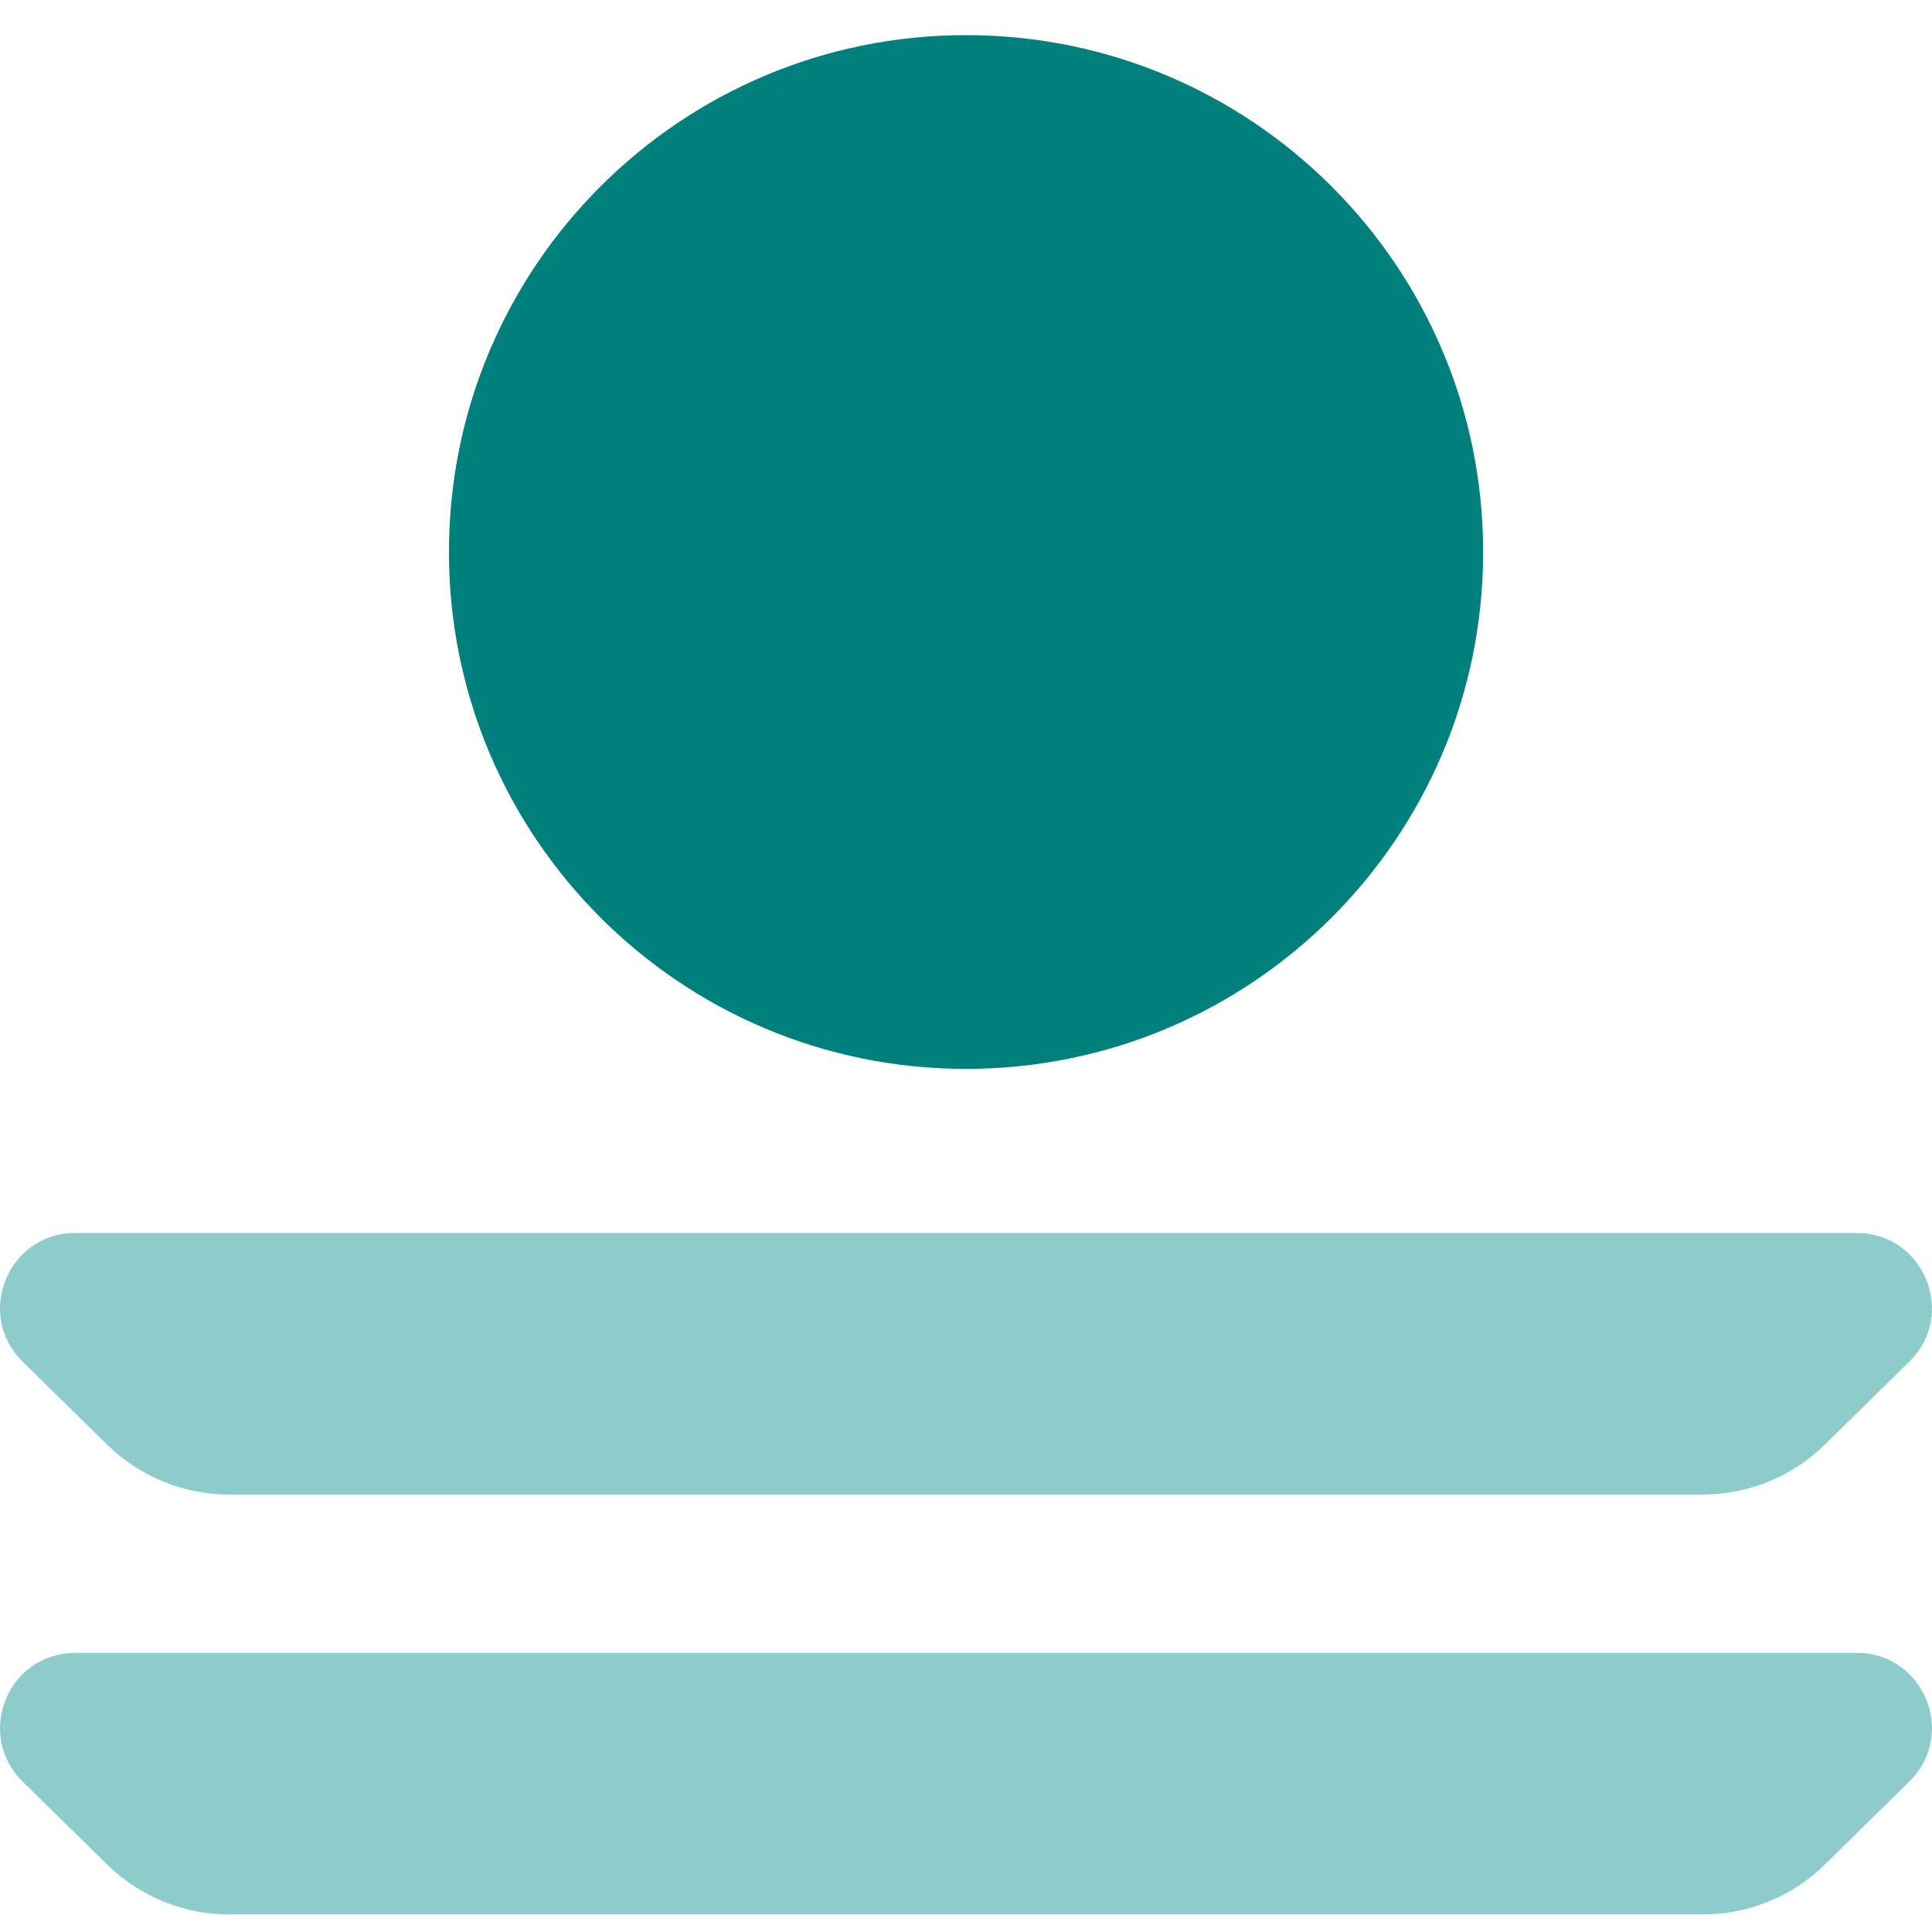 <svg width="110" height="110" viewBox="0 0 110 110" fill="none" xmlns="http://www.w3.org/2000/svg">
<path d="M55.002 60.858C71.263 60.858 84.444 47.682 84.444 31.429C84.444 15.176 71.263 2 55.002 2C38.742 2 25.561 15.176 25.561 31.429C25.561 47.682 38.742 60.858 55.002 60.858Z" fill="#00807D"/>
<path d="M96.95 85.093H13.046C10.447 85.093 7.961 84.074 6.101 82.252L1.288 77.525C-1.442 74.844 0.456 70.201 4.279 70.201H105.717C109.54 70.201 111.447 74.844 108.708 77.525L103.895 82.252C102.044 84.074 99.549 85.093 96.95 85.093Z" fill="#8CCDCC"/>
<path d="M96.95 109H13.046C10.447 109 7.961 107.982 6.101 106.16L1.288 101.433C-1.442 98.751 0.456 94.108 4.279 94.108H105.717C109.54 94.108 111.447 98.751 108.708 101.433L103.895 106.16C102.044 107.982 99.549 109 96.95 109Z" fill="#8CCDCC"/>
</svg>
